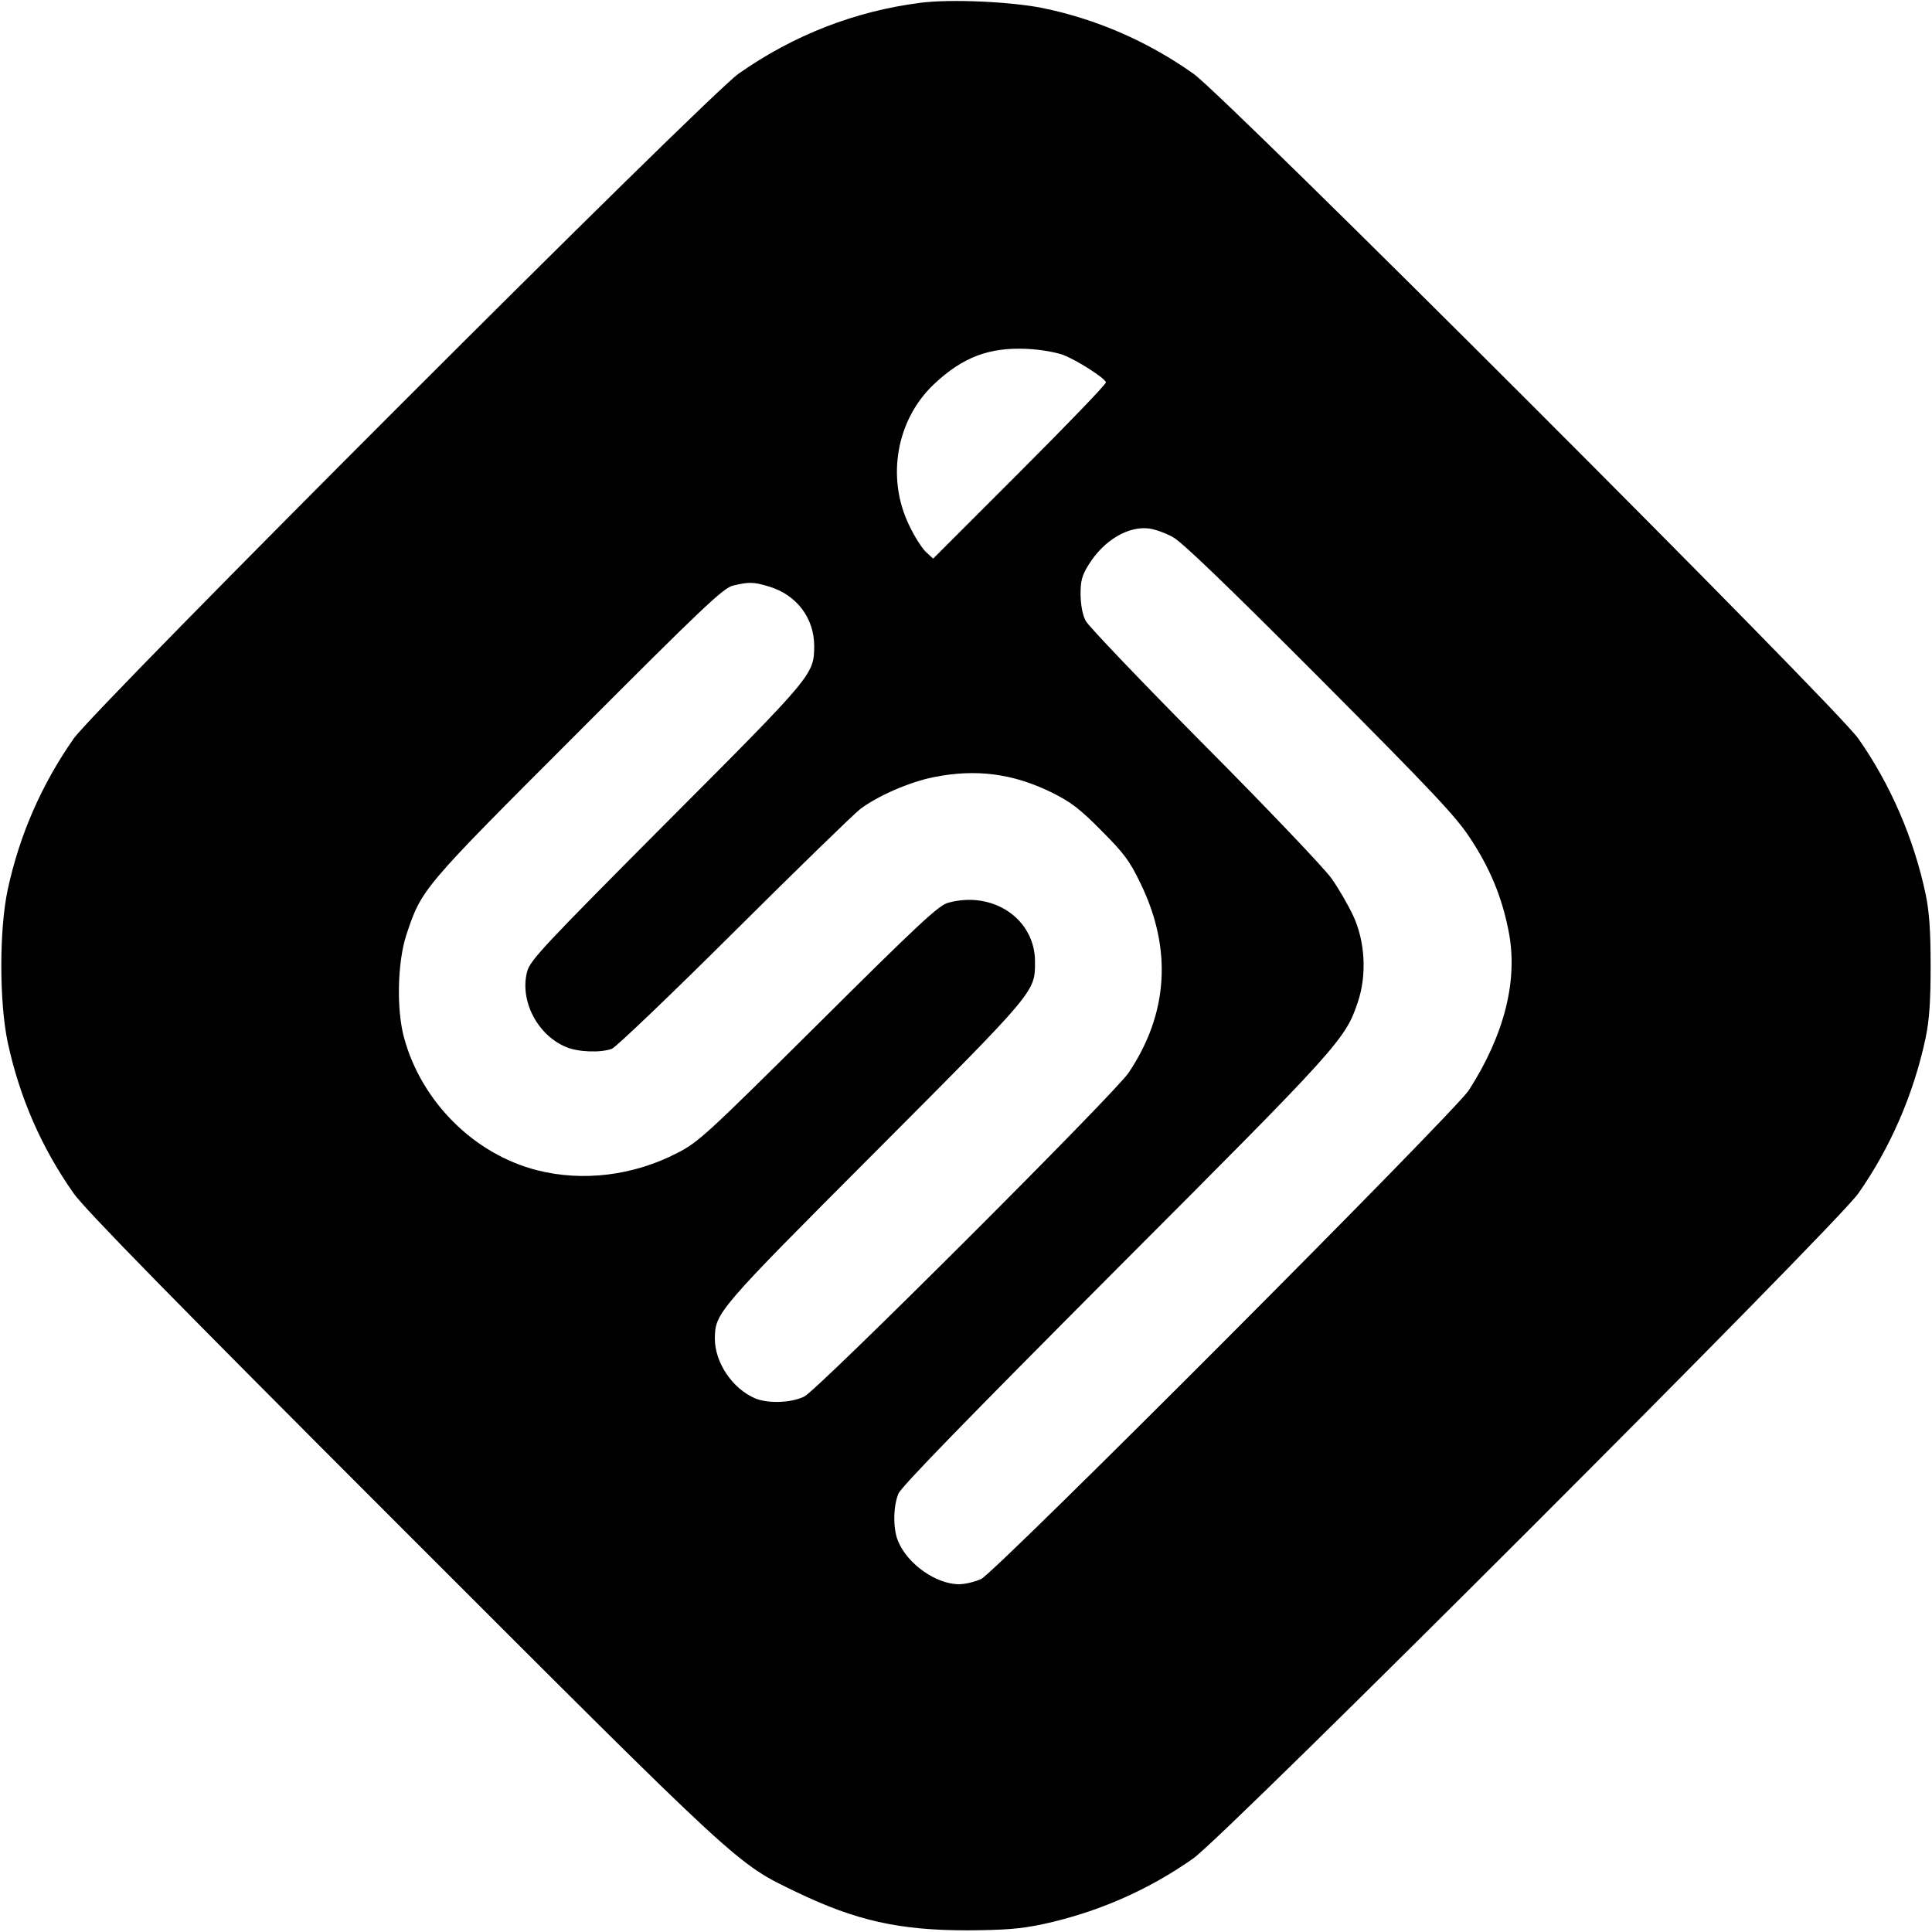 <?xml version="1.0" standalone="no"?>
<!DOCTYPE svg PUBLIC "-//W3C//DTD SVG 20010904//EN"
 "http://www.w3.org/TR/2001/REC-SVG-20010904/DTD/svg10.dtd">
<svg version="1.0" xmlns="http://www.w3.org/2000/svg"
 width="700pt" height="700pt" viewBox="0 0 700 700"
 preserveAspectRatio="xMidYMid meet">
<g transform="translate(0,700) scale(0.1,-0.1)"
fill="#000000" stroke="none">
<path d="M3336 6990 c-237 -30 -461 -117 -660 -257 -116 -82 -2327 -2293
-2409 -2409 -116 -166 -196 -348 -239 -547 -31 -145 -31 -407 0 -554 43 -199
122 -381 239 -547 43 -60 345 -369 1193 -1217 1233 -1233 1207 -1209 1425
-1314 216 -104 373 -139 620 -139 135 1 191 5 272 22 198 43 381 122 547 239
116 82 2327 2292 2409 2409 116 165 201 361 244 564 13 63 18 130 18 260 0
130 -5 197 -18 260 -43 203 -128 399 -244 564 -82 117 -2293 2327 -2409 2409
-167 118 -352 198 -547 238 -115 23 -333 33 -441 19z m516 -1276 c50 -19 150
-83 155 -99 2 -6 -139 -152 -312 -325 l-314 -314 -26 24 c-15 14 -43 58 -62
99 -82 171 -45 381 91 509 104 98 199 134 336 128 48 -2 105 -12 132 -22z
m399 -661 c32 -17 205 -184 532 -512 412 -414 493 -500 545 -580 71 -108 113
-210 137 -330 37 -179 -13 -378 -143 -581 -51 -79 -1714 -1746 -1767 -1771
-22 -10 -58 -19 -80 -19 -83 0 -187 73 -221 156 -19 44 -18 126 1 172 11 26
249 270 784 807 814 815 835 838 881 975 33 99 26 221 -18 314 -18 38 -53 99
-79 135 -26 36 -232 253 -459 481 -226 228 -420 431 -430 450 -12 22 -18 57
-19 96 0 50 5 69 30 109 55 88 143 140 219 130 22 -3 61 -17 87 -32z m-1465
-178 c100 -30 164 -114 164 -216 -1 -103 -2 -105 -535 -639 -445 -447 -494
-499 -505 -540 -28 -105 37 -231 142 -274 43 -18 124 -21 165 -6 15 6 215 197
443 424 228 227 434 427 456 444 63 48 180 99 266 116 153 31 287 14 428 -55
70 -35 101 -58 180 -138 82 -82 103 -110 142 -191 116 -238 101 -473 -43 -687
-50 -75 -1127 -1150 -1175 -1173 -47 -23 -130 -26 -177 -7 -83 35 -147 130
-147 217 1 93 8 102 580 675 586 588 580 580 580 691 0 155 -153 258 -315 213
-34 -9 -108 -78 -470 -438 -407 -404 -434 -429 -512 -469 -159 -82 -342 -104
-507 -62 -228 58 -419 248 -482 480 -28 102 -24 273 8 372 56 168 55 167 622
734 451 452 526 523 561 532 57 14 75 14 131 -3z"/>
</g>
</svg>
